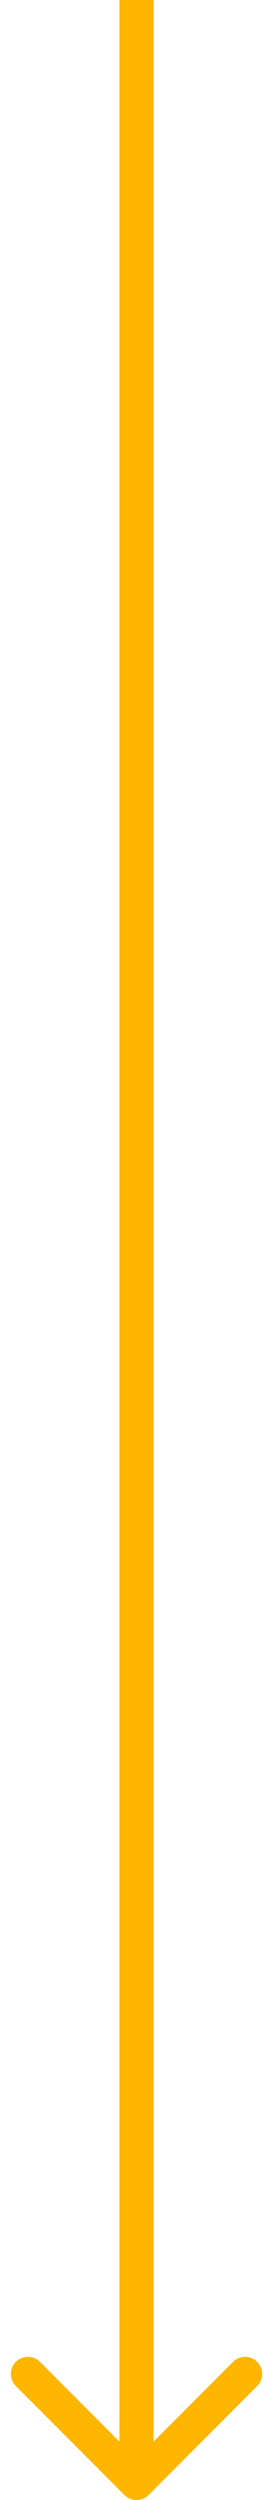 <svg width="16" height="146" viewBox="0 0 16 146" fill="none" xmlns="http://www.w3.org/2000/svg">
<path d="M7.293 145.707C7.683 146.098 8.317 146.098 8.707 145.707L15.071 139.343C15.462 138.953 15.462 138.319 15.071 137.929C14.681 137.538 14.047 137.538 13.657 137.929L8 143.586L2.343 137.929C1.953 137.538 1.319 137.538 0.929 137.929C0.538 138.319 0.538 138.953 0.929 139.343L7.293 145.707ZM7 -4.37114e-08L7 145L9 145L9 4.37114e-08L7 -4.37114e-08Z" fill="#FFB600"/>
</svg>
